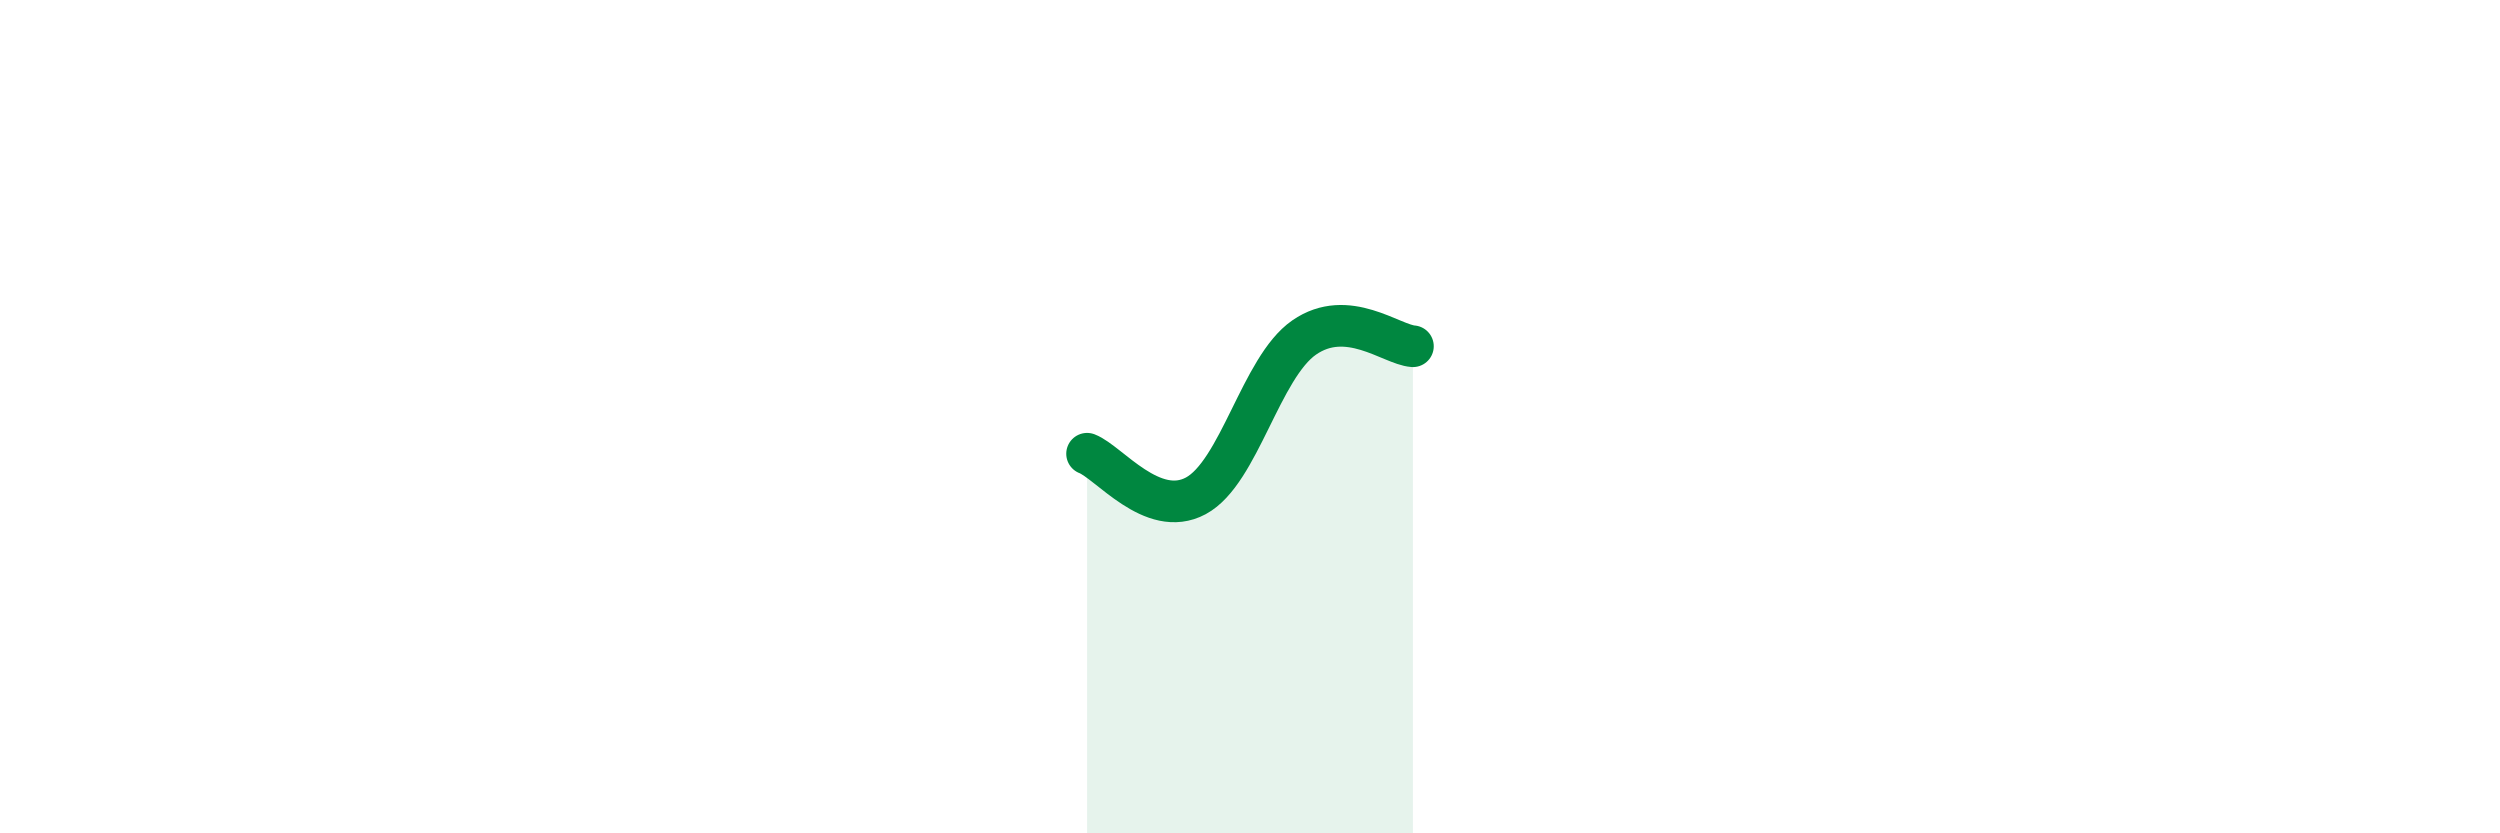 
    <svg width="60" height="20" viewBox="0 0 60 20" xmlns="http://www.w3.org/2000/svg">
      <path
        d="M 26.09,10.89 C 26.61,11.09 27.66,12.46 28.7,11.9 C 29.74,11.34 30.26,8.82 31.3,8.1 C 32.34,7.38 33.39,8.27 33.91,8.31L33.91 20L26.09 20Z"
        fill="#008740"
        opacity="0.1"
        stroke-linecap="round"
        stroke-linejoin="round"
      />
      <path
        d="M 26.09,10.89 C 26.61,11.09 27.66,12.46 28.7,11.9 C 29.74,11.34 30.26,8.82 31.3,8.1 C 32.34,7.38 33.39,8.27 33.91,8.31"
        stroke="#008740"
        stroke-width="1"
        fill="none"
        stroke-linecap="round"
        stroke-linejoin="round"
      />
    </svg>
  